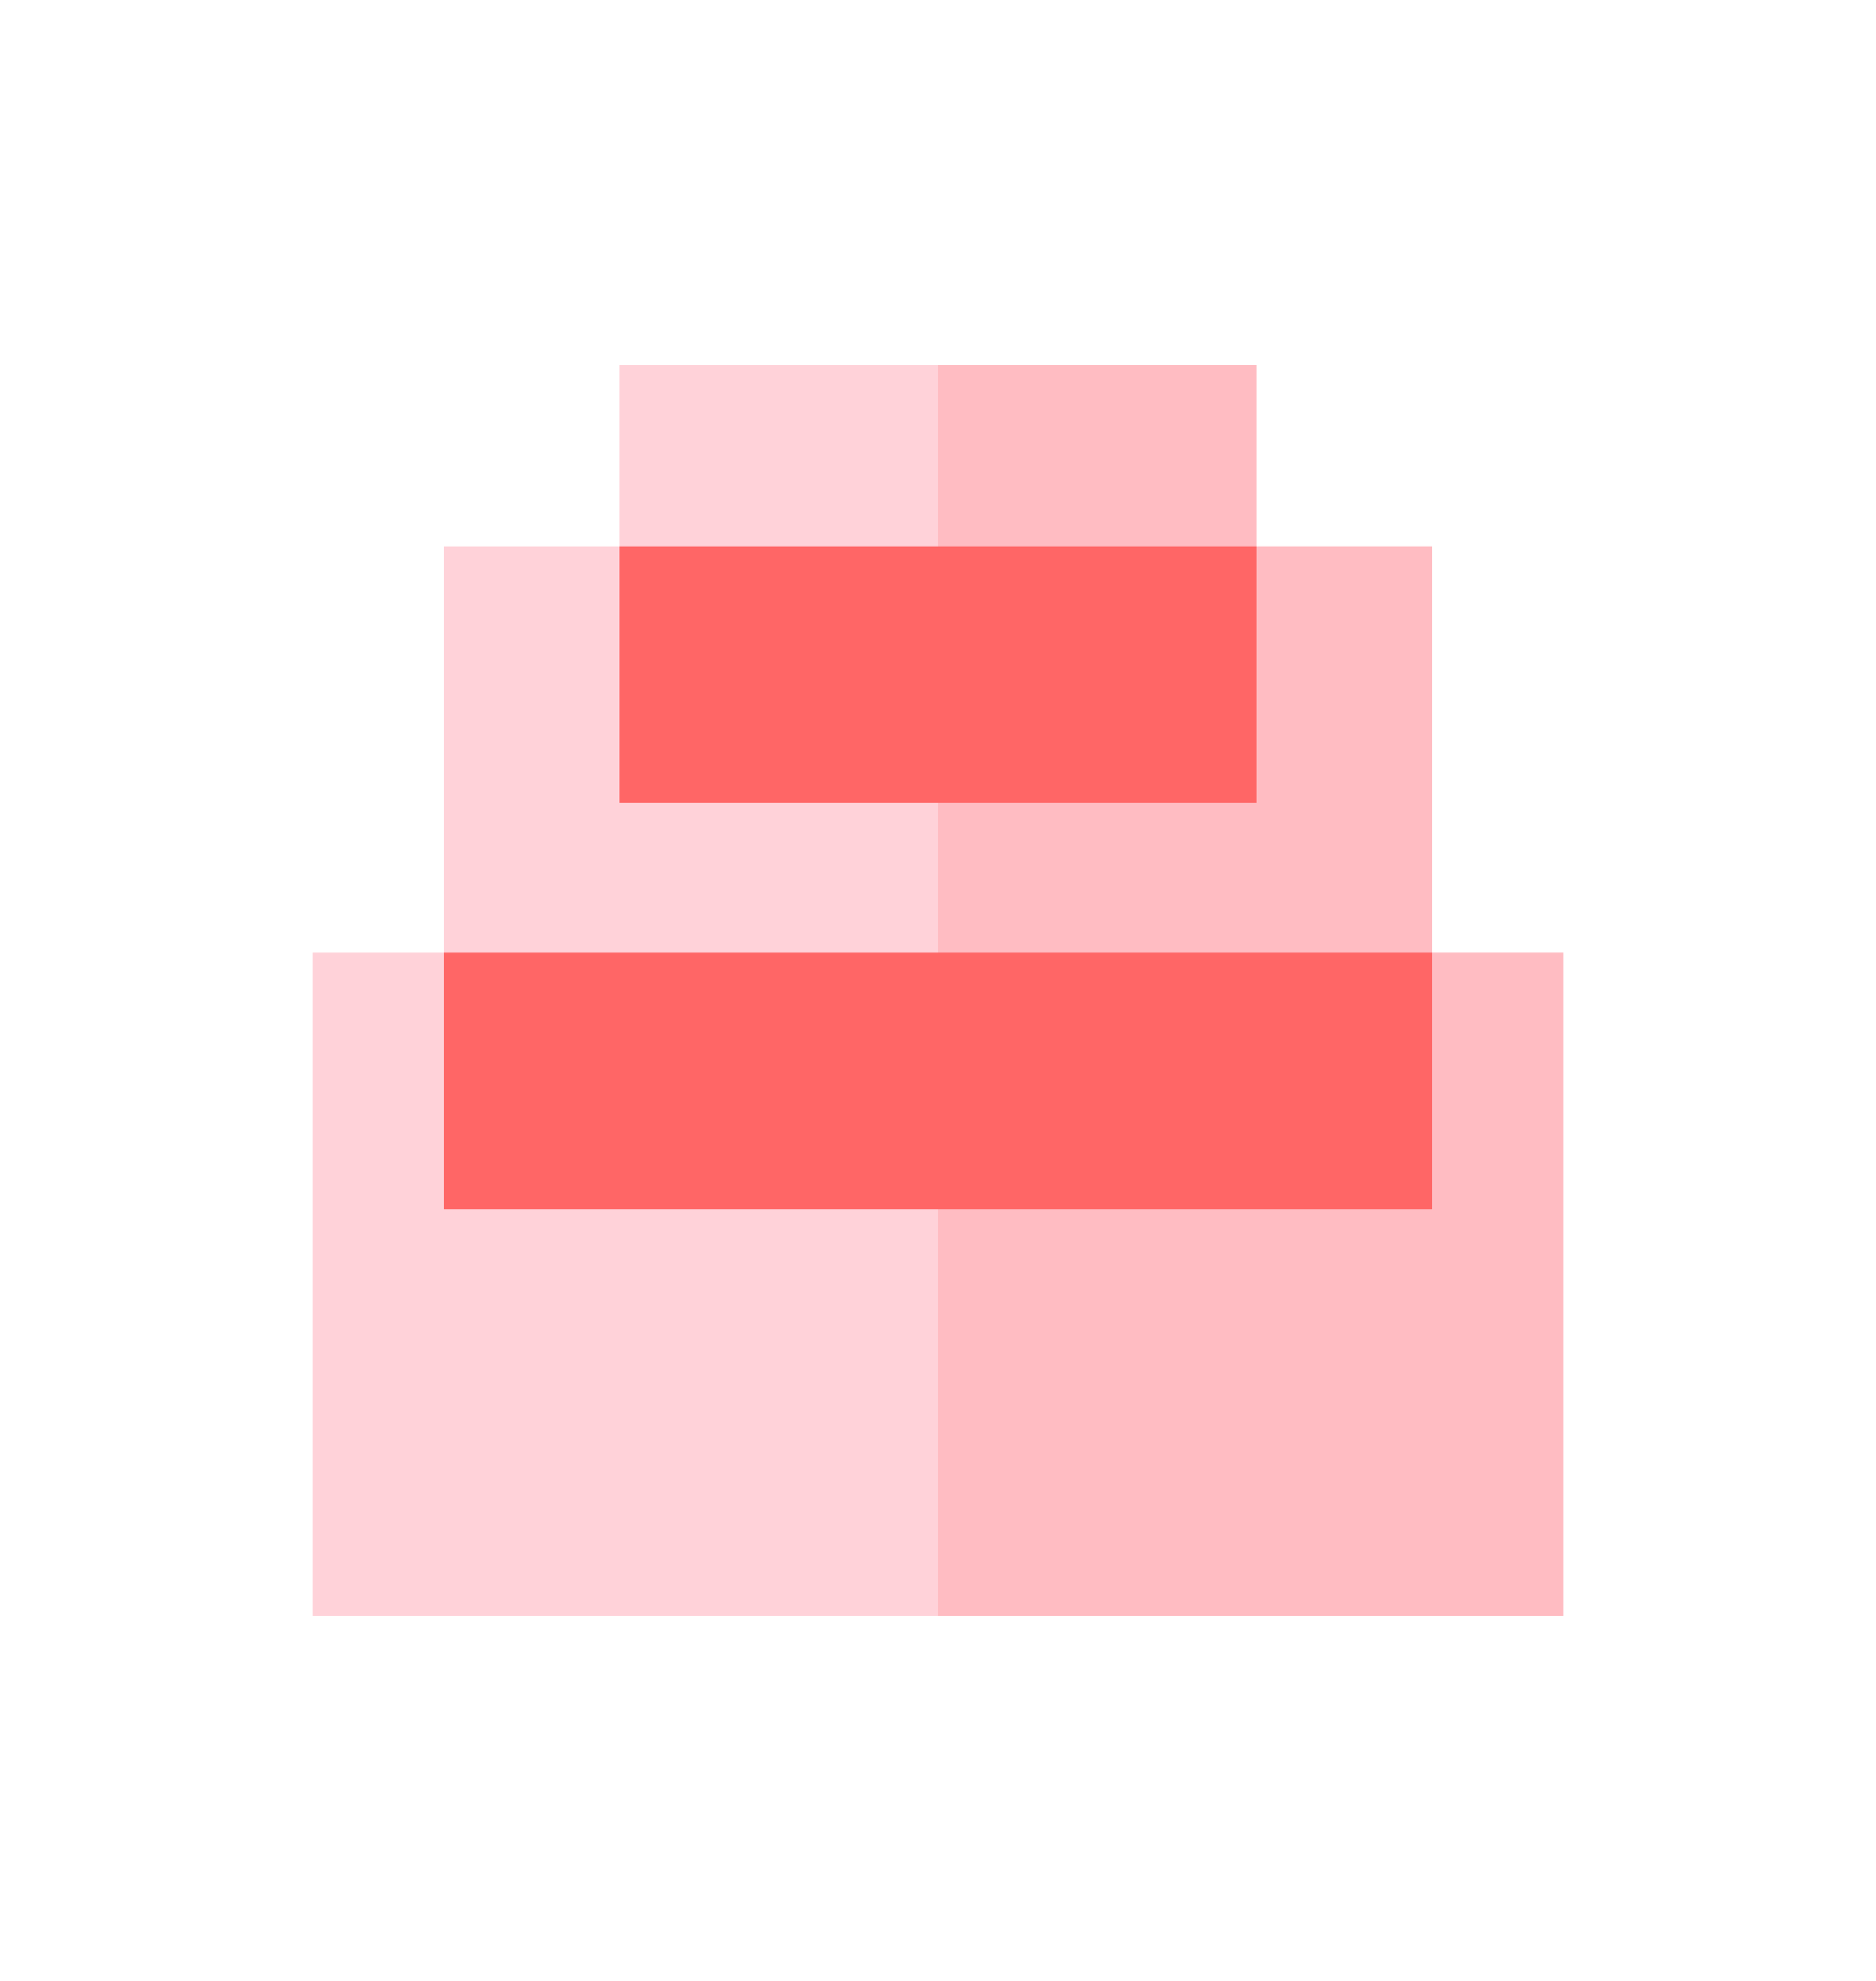 <svg xmlns="http://www.w3.org/2000/svg" width="180" height="190" viewBox="0 0 180 190">
    <defs>
        <style>
            .cls-2{fill:#ffd2d9}.cls-3,.cls-4{fill:#f66}.cls-3{opacity:.2}
        </style>
    </defs>
    <g id="ico07" transform="translate(-341 -9633)">
        <g id="그룹_1977" transform="translate(30 -5)">
            <path id="사각형_251" d="M0 0H120.001V63.6H0z" class="cls-2" transform="translate(341 9729.399)"/>
            <path id="사각형_258" d="M0 0H60V63.6H0z" class="cls-3" transform="translate(401 9729.399)"/>
            <path id="사각형_252" d="M0 0H94.801V63.6H0z" class="cls-2" transform="translate(353.6 9690.398)"/>
            <path id="사각형_259" d="M0 0H47.4V63.6H0z" class="cls-3" transform="translate(401 9690.398)"/>
            <path id="사각형_254" d="M0 0H94.801V24.6H0z" class="cls-4" transform="translate(353.6 9729.399)"/>
            <path id="사각형_253" d="M0 0H61.2V42H0z" class="cls-2" transform="translate(370.4 9673)"/>
            <path id="사각형_260" d="M0 0H30.6V42H0z" class="cls-3" transform="translate(401 9673)"/>
            <path id="사각형_255" d="M0 0H61.2V24.6H0z" class="cls-4" transform="translate(370.4 9690.398)"/>
        </g>
    </g>
</svg>

